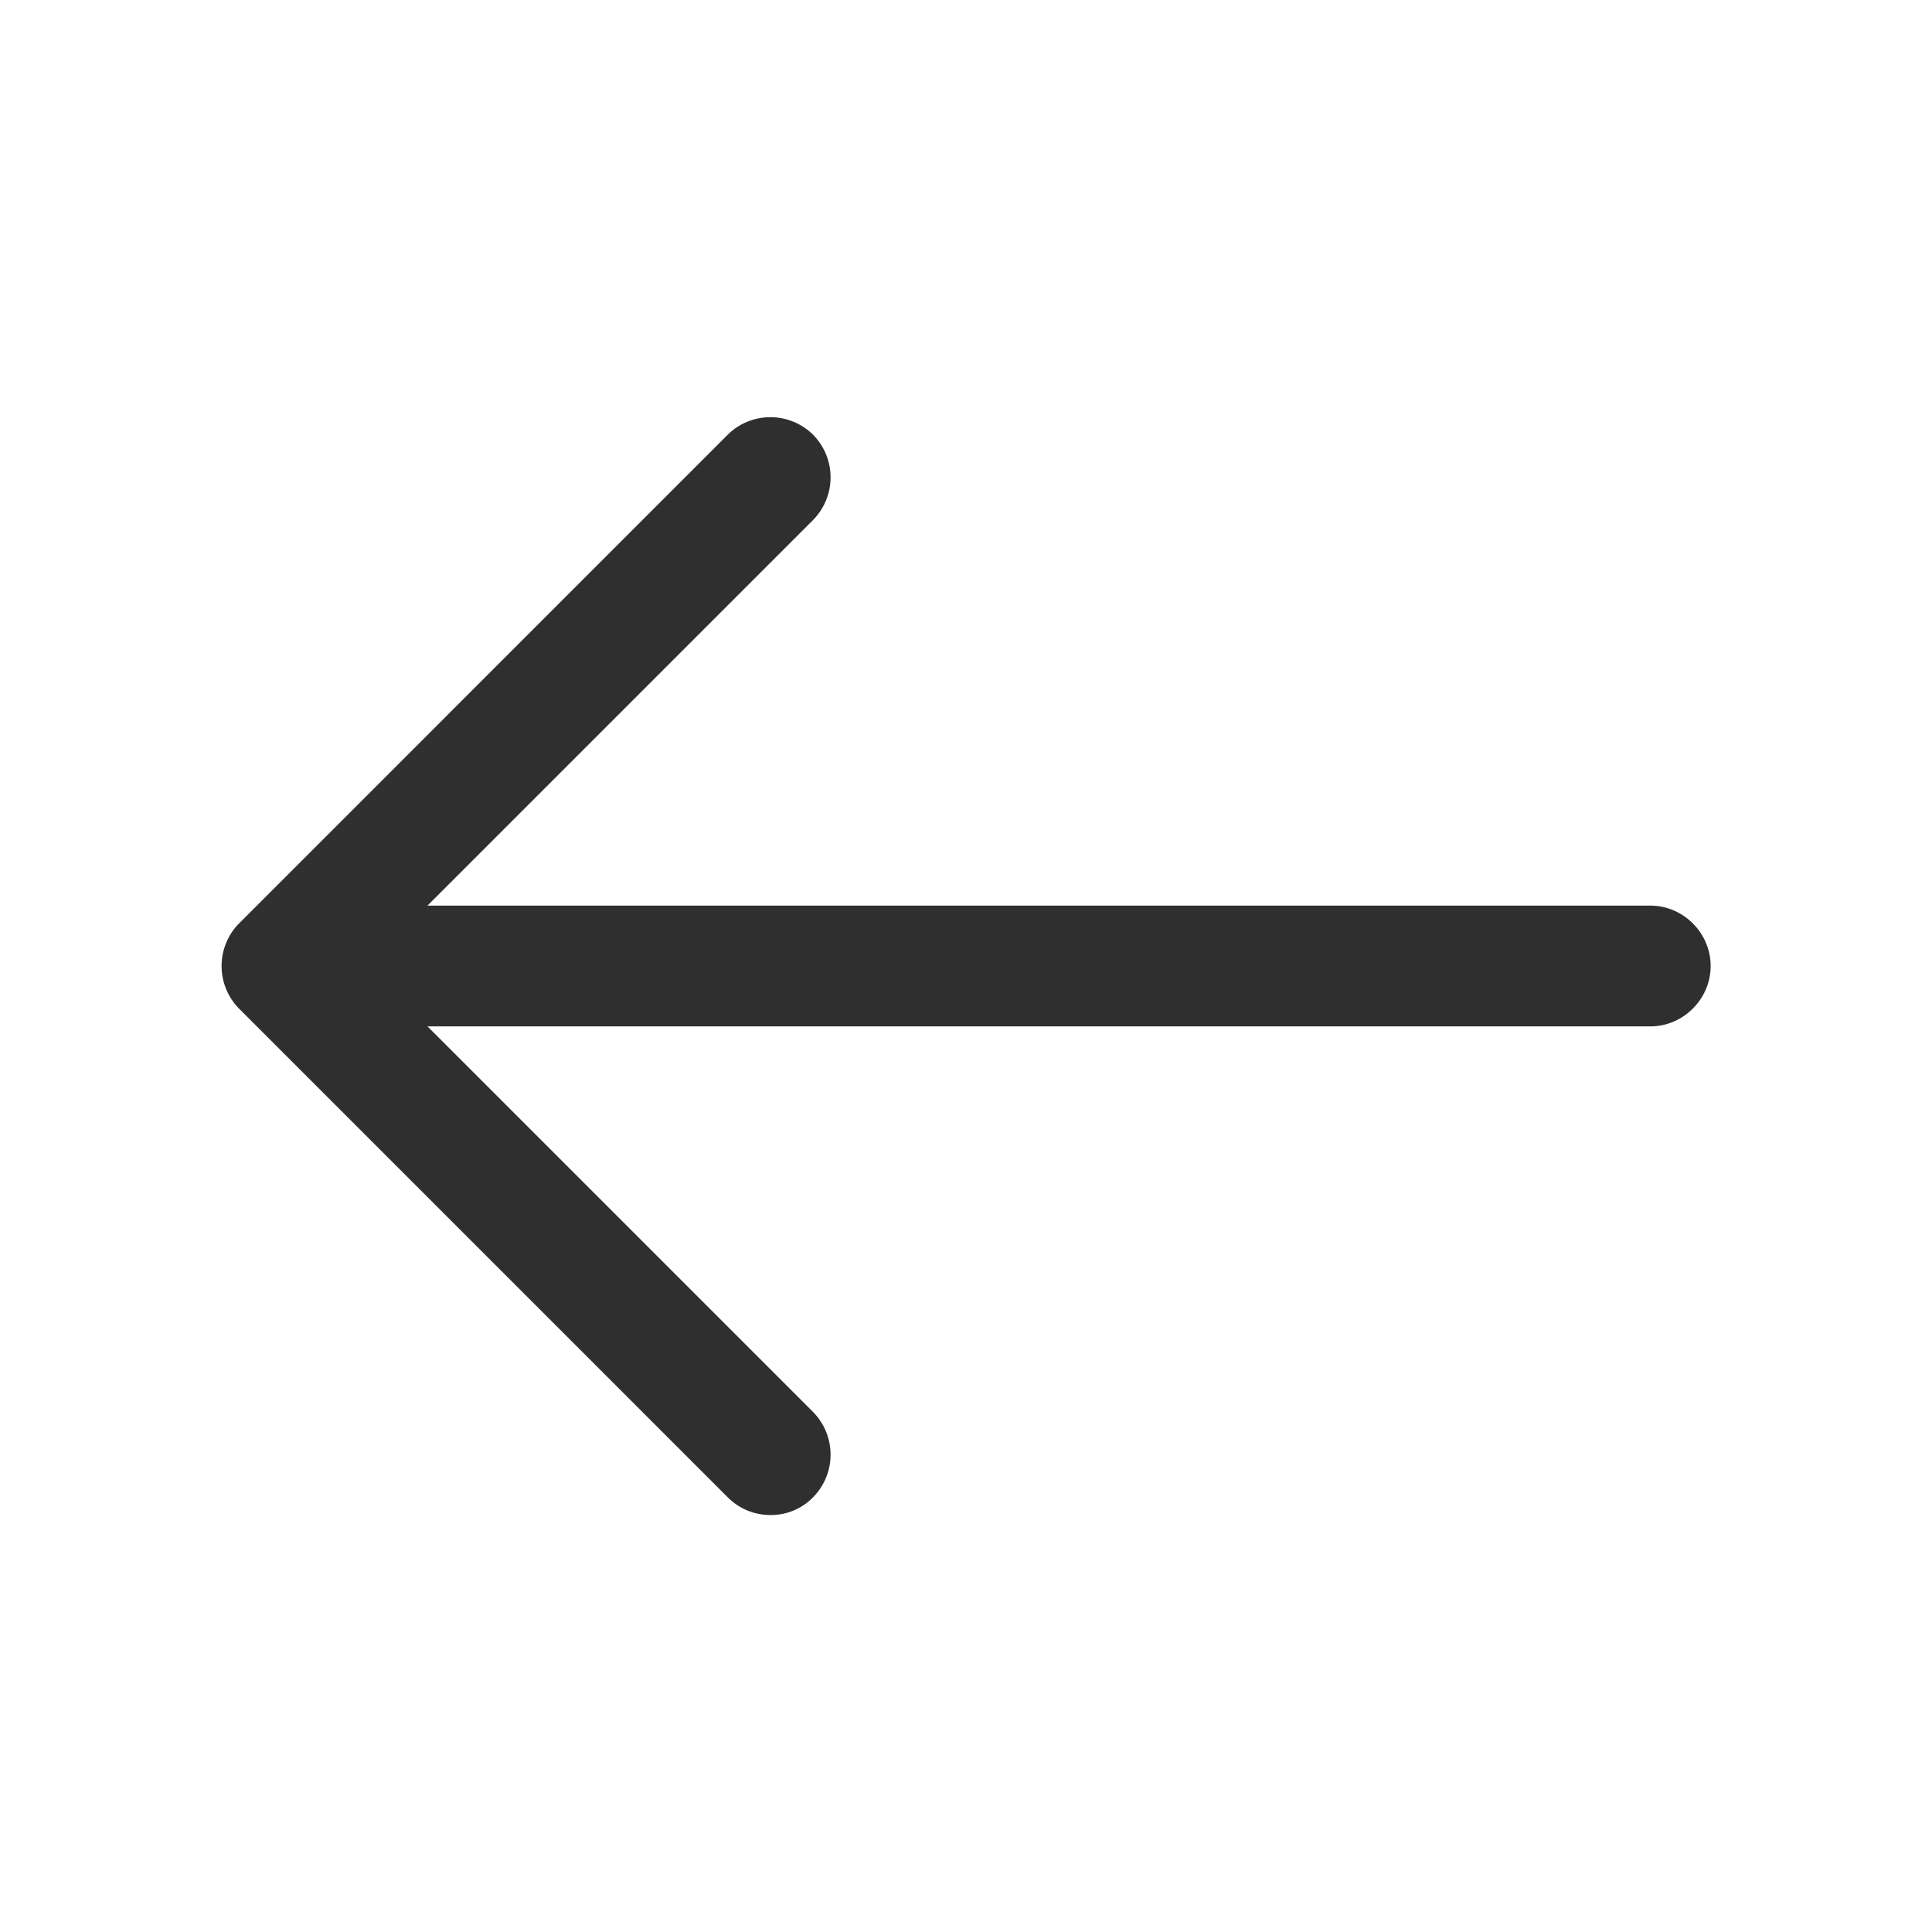 <svg width="42" height="42" fill="none" xmlns="http://www.w3.org/2000/svg"><path d="M16.747 32.935c-.332 0-.665-.123-.927-.385L5.198 21.928a1.32 1.32 0 0 1 0-1.855L15.82 9.45a1.32 1.32 0 0 1 1.855 0 1.32 1.32 0 0 1 0 1.855L7.98 21l9.695 9.695a1.32 1.32 0 0 1 0 1.855 1.27 1.27 0 0 1-.928.385z" fill="#2F2F2F"/><path d="M35.875 22.313H6.422A1.322 1.322 0 0 1 5.11 21c0-.718.595-1.313 1.312-1.313h29.453c.718 0 1.313.595 1.313 1.313s-.596 1.313-1.313 1.313z" fill="#2F2F2F"/></svg>